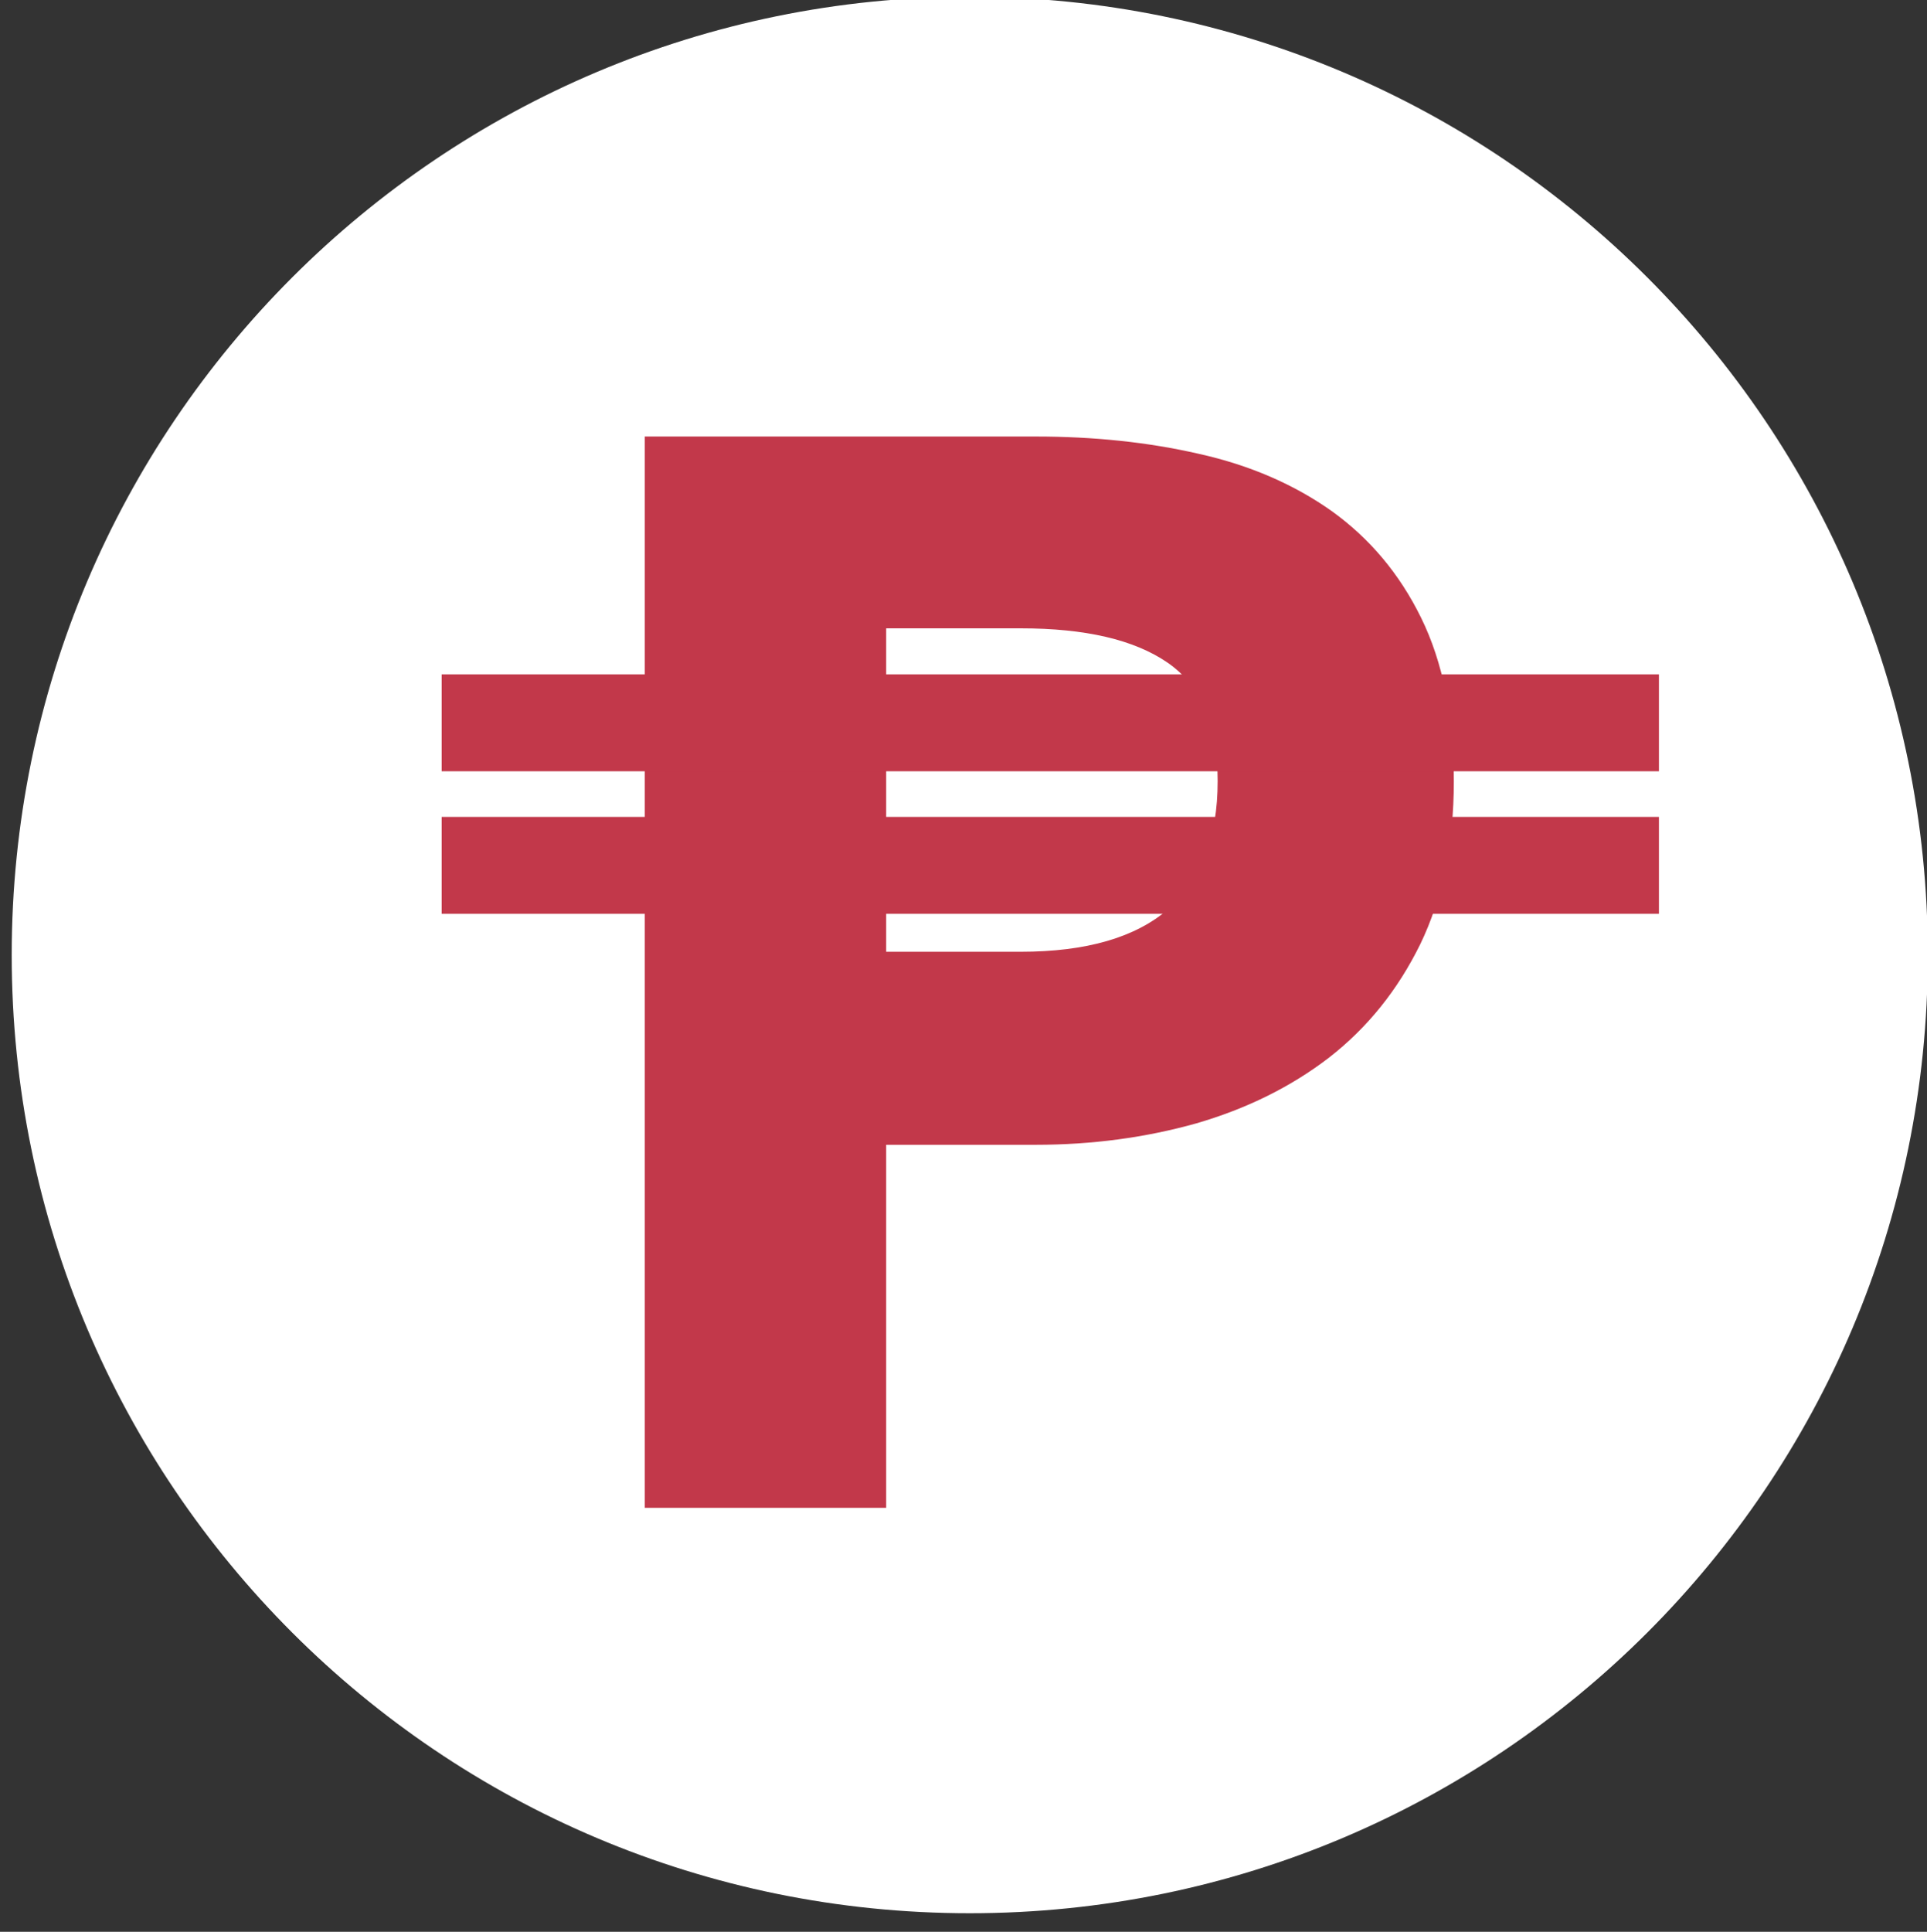 <?xml version="1.0" encoding="utf-8"?>
<!-- Generator: Adobe Illustrator 25.2.1, SVG Export Plug-In . SVG Version: 6.00 Build 0)  -->
<svg version="1.1" id="Layer_1" xmlns="http://www.w3.org/2000/svg" xmlns:xlink="http://www.w3.org/1999/xlink" x="0px" y="0px"
	 viewBox="0 0 47.73 47.84" style="enable-background:new 0 0 47.73 47.84;" xml:space="preserve">
<rect x="0" y="0" width="47.73" height="47.84" fill="#333333" stroke="none"/>
<style type="text/css">
	.st0{clip-path:url(#SVGID_2_);fill:#FFFFFF;}
	.st1{fill:#EB94A6;}
	.st2{clip-path:url(#SVGID_4_);fill:#C2384A;}
	.st3{clip-path:url(#SVGID_6_);fill:#EB94A6;}
	.st4{clip-path:url(#SVGID_6_);fill:#C2384A;}
	.st5{fill:#C2384A;}
	.st6{clip-path:url(#SVGID_8_);fill:none;stroke:#C2384A;stroke-width:0.706;stroke-miterlimit:10;}
	.st7{clip-path:url(#SVGID_10_);fill:#EB94A6;}
	.st8{clip-path:url(#SVGID_10_);fill:#DEEDF0;}
	.st9{clip-path:url(#SVGID_10_);fill:#C2384A;}
	.st10{clip-path:url(#SVGID_10_);fill:#FFFFFF;}
	.st11{fill:#FFDEDE;}
	.st12{clip-path:url(#SVGID_12_);fill:#EB94A6;}
	.st13{clip-path:url(#SVGID_12_);fill:#C2384A;}
	.st14{clip-path:url(#SVGID_12_);fill:#FFFFFF;}
	.st15{fill:none;stroke:#C2384A;stroke-width:0.754;stroke-miterlimit:10;}
	.st16{clip-path:url(#SVGID_14_);fill:#C2384A;}
	.st17{fill:none;stroke:#C2384A;stroke-width:0.963;stroke-linecap:round;stroke-linejoin:round;stroke-miterlimit:10;}
	.st18{clip-path:url(#SVGID_16_);fill:#C2384A;}
	.st19{clip-path:url(#SVGID_16_);fill:#FFFFFF;}
	.st20{clip-path:url(#SVGID_16_);fill:none;stroke:#C2384A;stroke-width:0.803;stroke-miterlimit:10;}
	.st21{fill:none;stroke:#C2384A;stroke-width:0.803;stroke-linecap:round;stroke-linejoin:round;stroke-miterlimit:10;}
	.st22{clip-path:url(#SVGID_18_);fill:#C2384A;}
	.st23{clip-path:url(#SVGID_20_);fill:#C2384A;}
	.st24{clip-path:url(#SVGID_22_);fill:#C2384A;}
	.st25{fill:#DEEDF0;}
	.st26{clip-path:url(#SVGID_24_);fill:#EB94A6;}
	.st27{clip-path:url(#SVGID_24_);fill:#C2384A;}
	.st28{clip-path:url(#SVGID_26_);fill:#C2384A;}
	.st29{clip-path:url(#SVGID_28_);fill:none;stroke:#C2384A;stroke-width:0.618;stroke-miterlimit:10;}
</style>
<g>
	<defs>
		<rect id="SVGID_1_" x="-397.18" y="-246.89" width="625.5" height="357.06"/>
	</defs>
	<clipPath id="SVGID_2_">
		<use xlink:href="#SVGID_1_"  style="overflow:visible;"/>
	</clipPath>
	<path class="st0" d="M24.02,47.38c13.11,0,23.73-10.62,23.73-23.73S37.13-0.08,24.02-0.08c-13.11,0-23.73,10.62-23.73,23.73
		S10.91,47.38,24.02,47.38"/>
</g>
<g>
	<defs>
		<rect id="SVGID_3_" x="-397.18" y="-246.89" width="625.5" height="357.06"/>
	</defs>
	<clipPath id="SVGID_4_">
		<use xlink:href="#SVGID_3_"  style="overflow:visible;"/>
	</clipPath>
</g>
<g>
	<defs>
		<rect id="SVGID_5_" x="-397.18" y="-246.89" width="625.5" height="357.06"/>
	</defs>
	<clipPath id="SVGID_6_">
		<use xlink:href="#SVGID_5_"  style="overflow:visible;"/>
	</clipPath>
</g>
<g>
	<defs>
		<rect id="SVGID_7_" x="-397.18" y="-246.89" width="625.5" height="357.06"/>
	</defs>
	<clipPath id="SVGID_8_">
		<use xlink:href="#SVGID_7_"  style="overflow:visible;"/>
	</clipPath>
</g>
<g>
	<defs>
		<rect id="SVGID_9_" x="-397.18" y="-246.89" width="625.5" height="357.06"/>
	</defs>
	<clipPath id="SVGID_10_">
		<use xlink:href="#SVGID_9_"  style="overflow:visible;"/>
	</clipPath>
</g>
<g>
	<defs>
		<rect id="SVGID_11_" x="-397.18" y="-246.89" width="625.5" height="357.06"/>
	</defs>
	<clipPath id="SVGID_12_">
		<use xlink:href="#SVGID_11_"  style="overflow:visible;"/>
	</clipPath>
</g>
<g>
	<defs>
		<rect id="SVGID_13_" x="-397.18" y="-246.89" width="625.5" height="357.06"/>
	</defs>
	<clipPath id="SVGID_14_">
		<use xlink:href="#SVGID_13_"  style="overflow:visible;"/>
	</clipPath>
</g>
<g>
	<defs>
		<rect id="SVGID_15_" x="-397.18" y="-246.89" width="625.5" height="357.06"/>
	</defs>
	<clipPath id="SVGID_16_">
		<use xlink:href="#SVGID_15_"  style="overflow:visible;"/>
	</clipPath>
</g>
<g>
	<defs>
		<rect id="SVGID_17_" x="-397.18" y="-246.89" width="625.5" height="357.06"/>
	</defs>
	<clipPath id="SVGID_18_">
		<use xlink:href="#SVGID_17_"  style="overflow:visible;"/>
	</clipPath>
</g>
<g>
	<defs>
		<rect id="SVGID_19_" x="-397.18" y="-246.89" width="625.5" height="357.06"/>
	</defs>
	<clipPath id="SVGID_20_">
		<use xlink:href="#SVGID_19_"  style="overflow:visible;"/>
	</clipPath>
</g>
<g>
	<defs>
		<rect id="SVGID_21_" x="-397.18" y="-246.89" width="625.5" height="357.06"/>
	</defs>
	<clipPath id="SVGID_22_">
		<use xlink:href="#SVGID_21_"  style="overflow:visible;"/>
	</clipPath>
</g>
<g>
	<defs>
		<rect id="SVGID_23_" x="-397.18" y="-246.89" width="625.5" height="357.06"/>
	</defs>
	<clipPath id="SVGID_24_">
		<use xlink:href="#SVGID_23_"  style="overflow:visible;"/>
	</clipPath>
	<path class="st27" d="M25.28,23.57c3.25,0,4.88-1.41,4.88-4.23c0-1.38-0.41-2.36-1.24-2.93c-0.83-0.57-2.04-0.85-3.64-0.85h-3.33
		v8.01H25.28z M15.97,10.81h9.68c1.44,0,2.79,0.14,4.05,0.43c1.26,0.28,2.36,0.76,3.29,1.42c0.93,0.67,1.67,1.54,2.21,2.64
		s0.81,2.45,0.81,4.05c0,1.54-0.28,2.89-0.83,4.03c-0.56,1.14-1.31,2.07-2.26,2.81c-0.95,0.73-2.05,1.27-3.29,1.63
		c-1.25,0.35-2.57,0.53-3.98,0.53h-3.7v8.99h-5.98V10.81z"/>
</g>
<rect x="10.94" y="16.7" class="st5" width="30.15" height="2.4"/>
<rect x="10.94" y="20.23" class="st5" width="30.15" height="2.4"/>
<g>
	<defs>
		<rect id="SVGID_25_" x="-397.18" y="-246.89" width="625.5" height="357.06"/>
	</defs>
	<clipPath id="SVGID_26_">
		<use xlink:href="#SVGID_25_"  style="overflow:visible;"/>
	</clipPath>
</g>
<g>
	<defs>
		<rect id="SVGID_27_" x="-397.18" y="-246.89" width="625.5" height="357.06"/>
	</defs>
	<clipPath id="SVGID_28_">
		<use xlink:href="#SVGID_27_"  style="overflow:visible;"/>
	</clipPath>
</g>
</svg>
